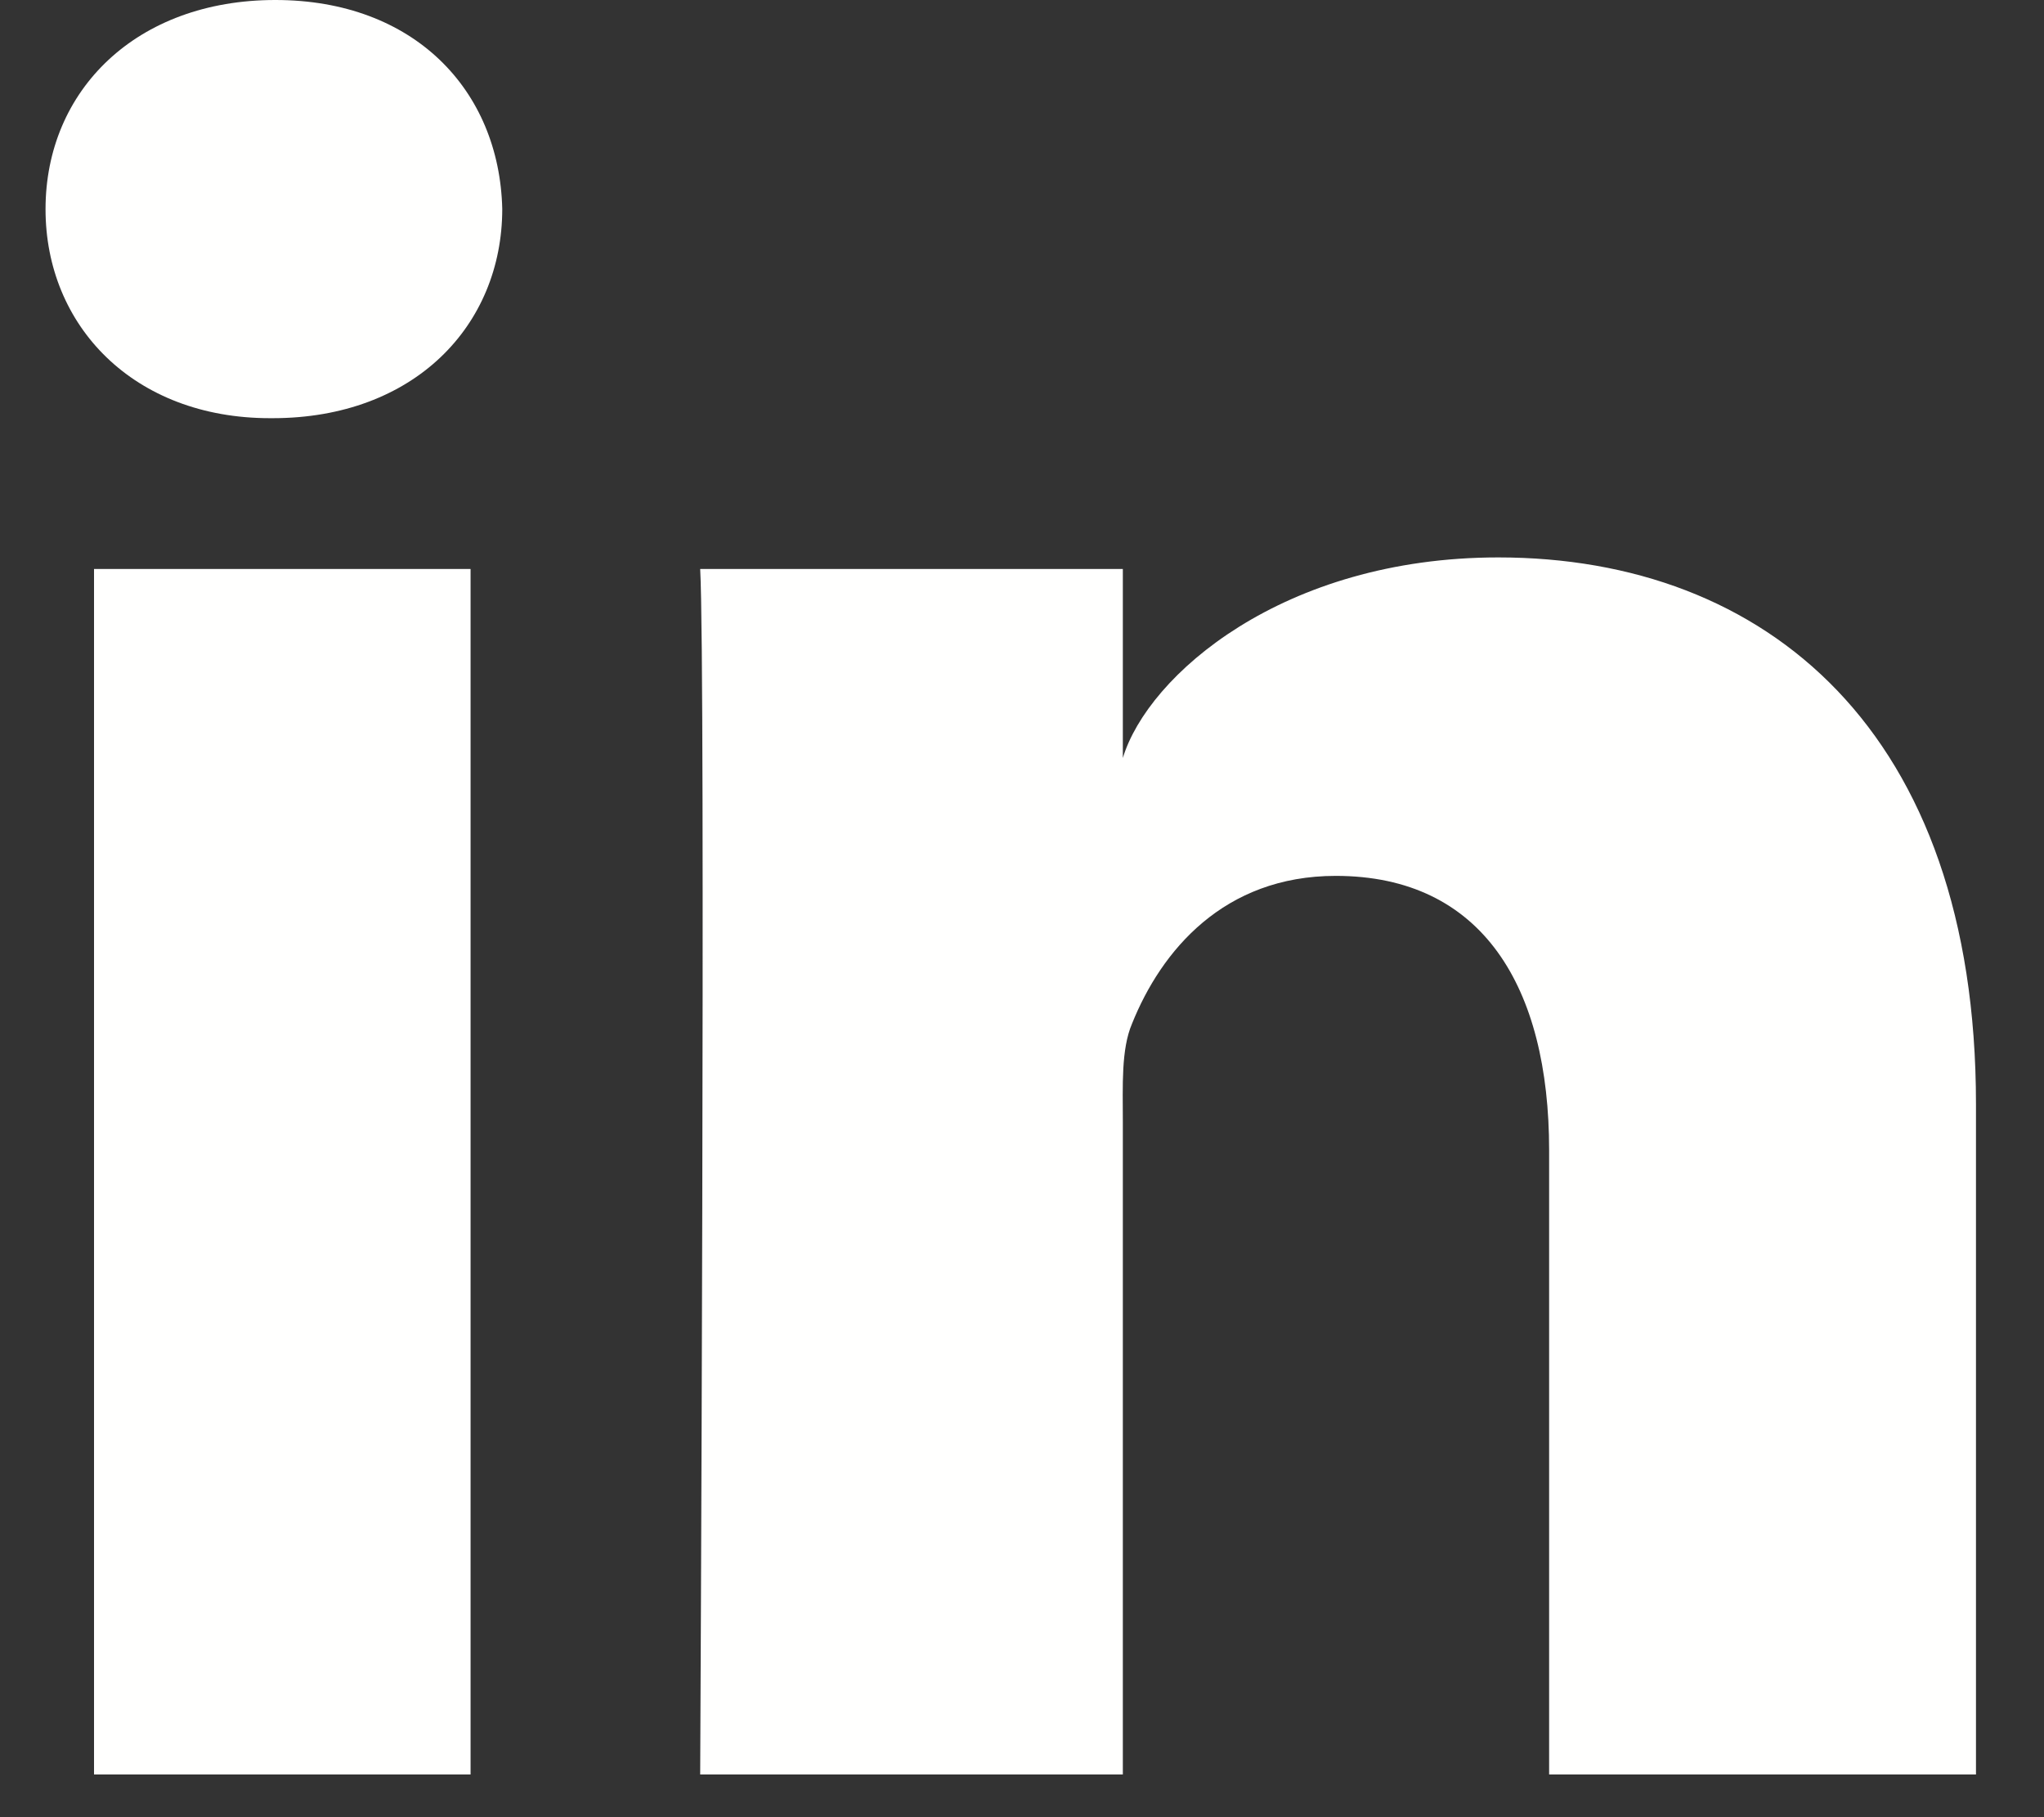 <?xml version="1.0" encoding="UTF-8"?>
<svg width="18px" height="16px" viewBox="0 0 18 16" version="1.1" xmlns="http://www.w3.org/2000/svg" xmlns:xlink="http://www.w3.org/1999/xlink">
    <rect x="0" y="0" width="18" height="16" fill="#333333" stroke="none"/>
    <!-- Generator: Sketch 48.1 (47250) - http://www.bohemiancoding.com/sketch -->
    <title>linkedin</title>
    <desc>Created with Sketch.</desc>
    <defs><linearGradient xy="100%" id="gradient"><stop stop-color="#fff" offset="0%"></stop><stop stop-color="#fff" offset="100%"></stop></linearGradient></defs>
    <g id="Standard-Bank---Icon-Setup" stroke="none" stroke-width="1" fill="none" fill-rule="evenodd" transform="translate(-374, -469)">
        <g id="linkedin" transform="translate(374, 469)" fill="#FFFFFE" fill-rule="nonzero">
            <path d="M17.401,15.624 L13.642,15.624 L13.642,10.128 C13.642,8.692 13.056,7.712 11.763,7.712 C10.775,7.712 10.226,8.373 9.969,9.013 C9.872,9.24 9.888,9.561 9.888,9.877 L9.888,15.624 L6.166,15.624 C6.166,15.624 6.215,5.894 6.166,5.01 L9.888,5.01 L9.888,6.674 C10.108,5.947 11.297,4.908 13.195,4.908 C15.55,4.908 17.401,6.434 17.401,9.722 L17.401,15.624 Z M2.401,3.682 L2.377,3.682 C1.178,3.682 0.401,2.87 0.401,1.842 C0.401,0.795 1.201,0 2.425,0 C3.646,0 4.398,0.793 4.423,1.839 C4.423,2.868 3.646,3.682 2.401,3.682 Z M0.828,15.624 L4.144,15.624 L4.144,5.01 L0.828,5.01 L0.828,15.624 Z"></path>
        </g>
    </g>
</svg>